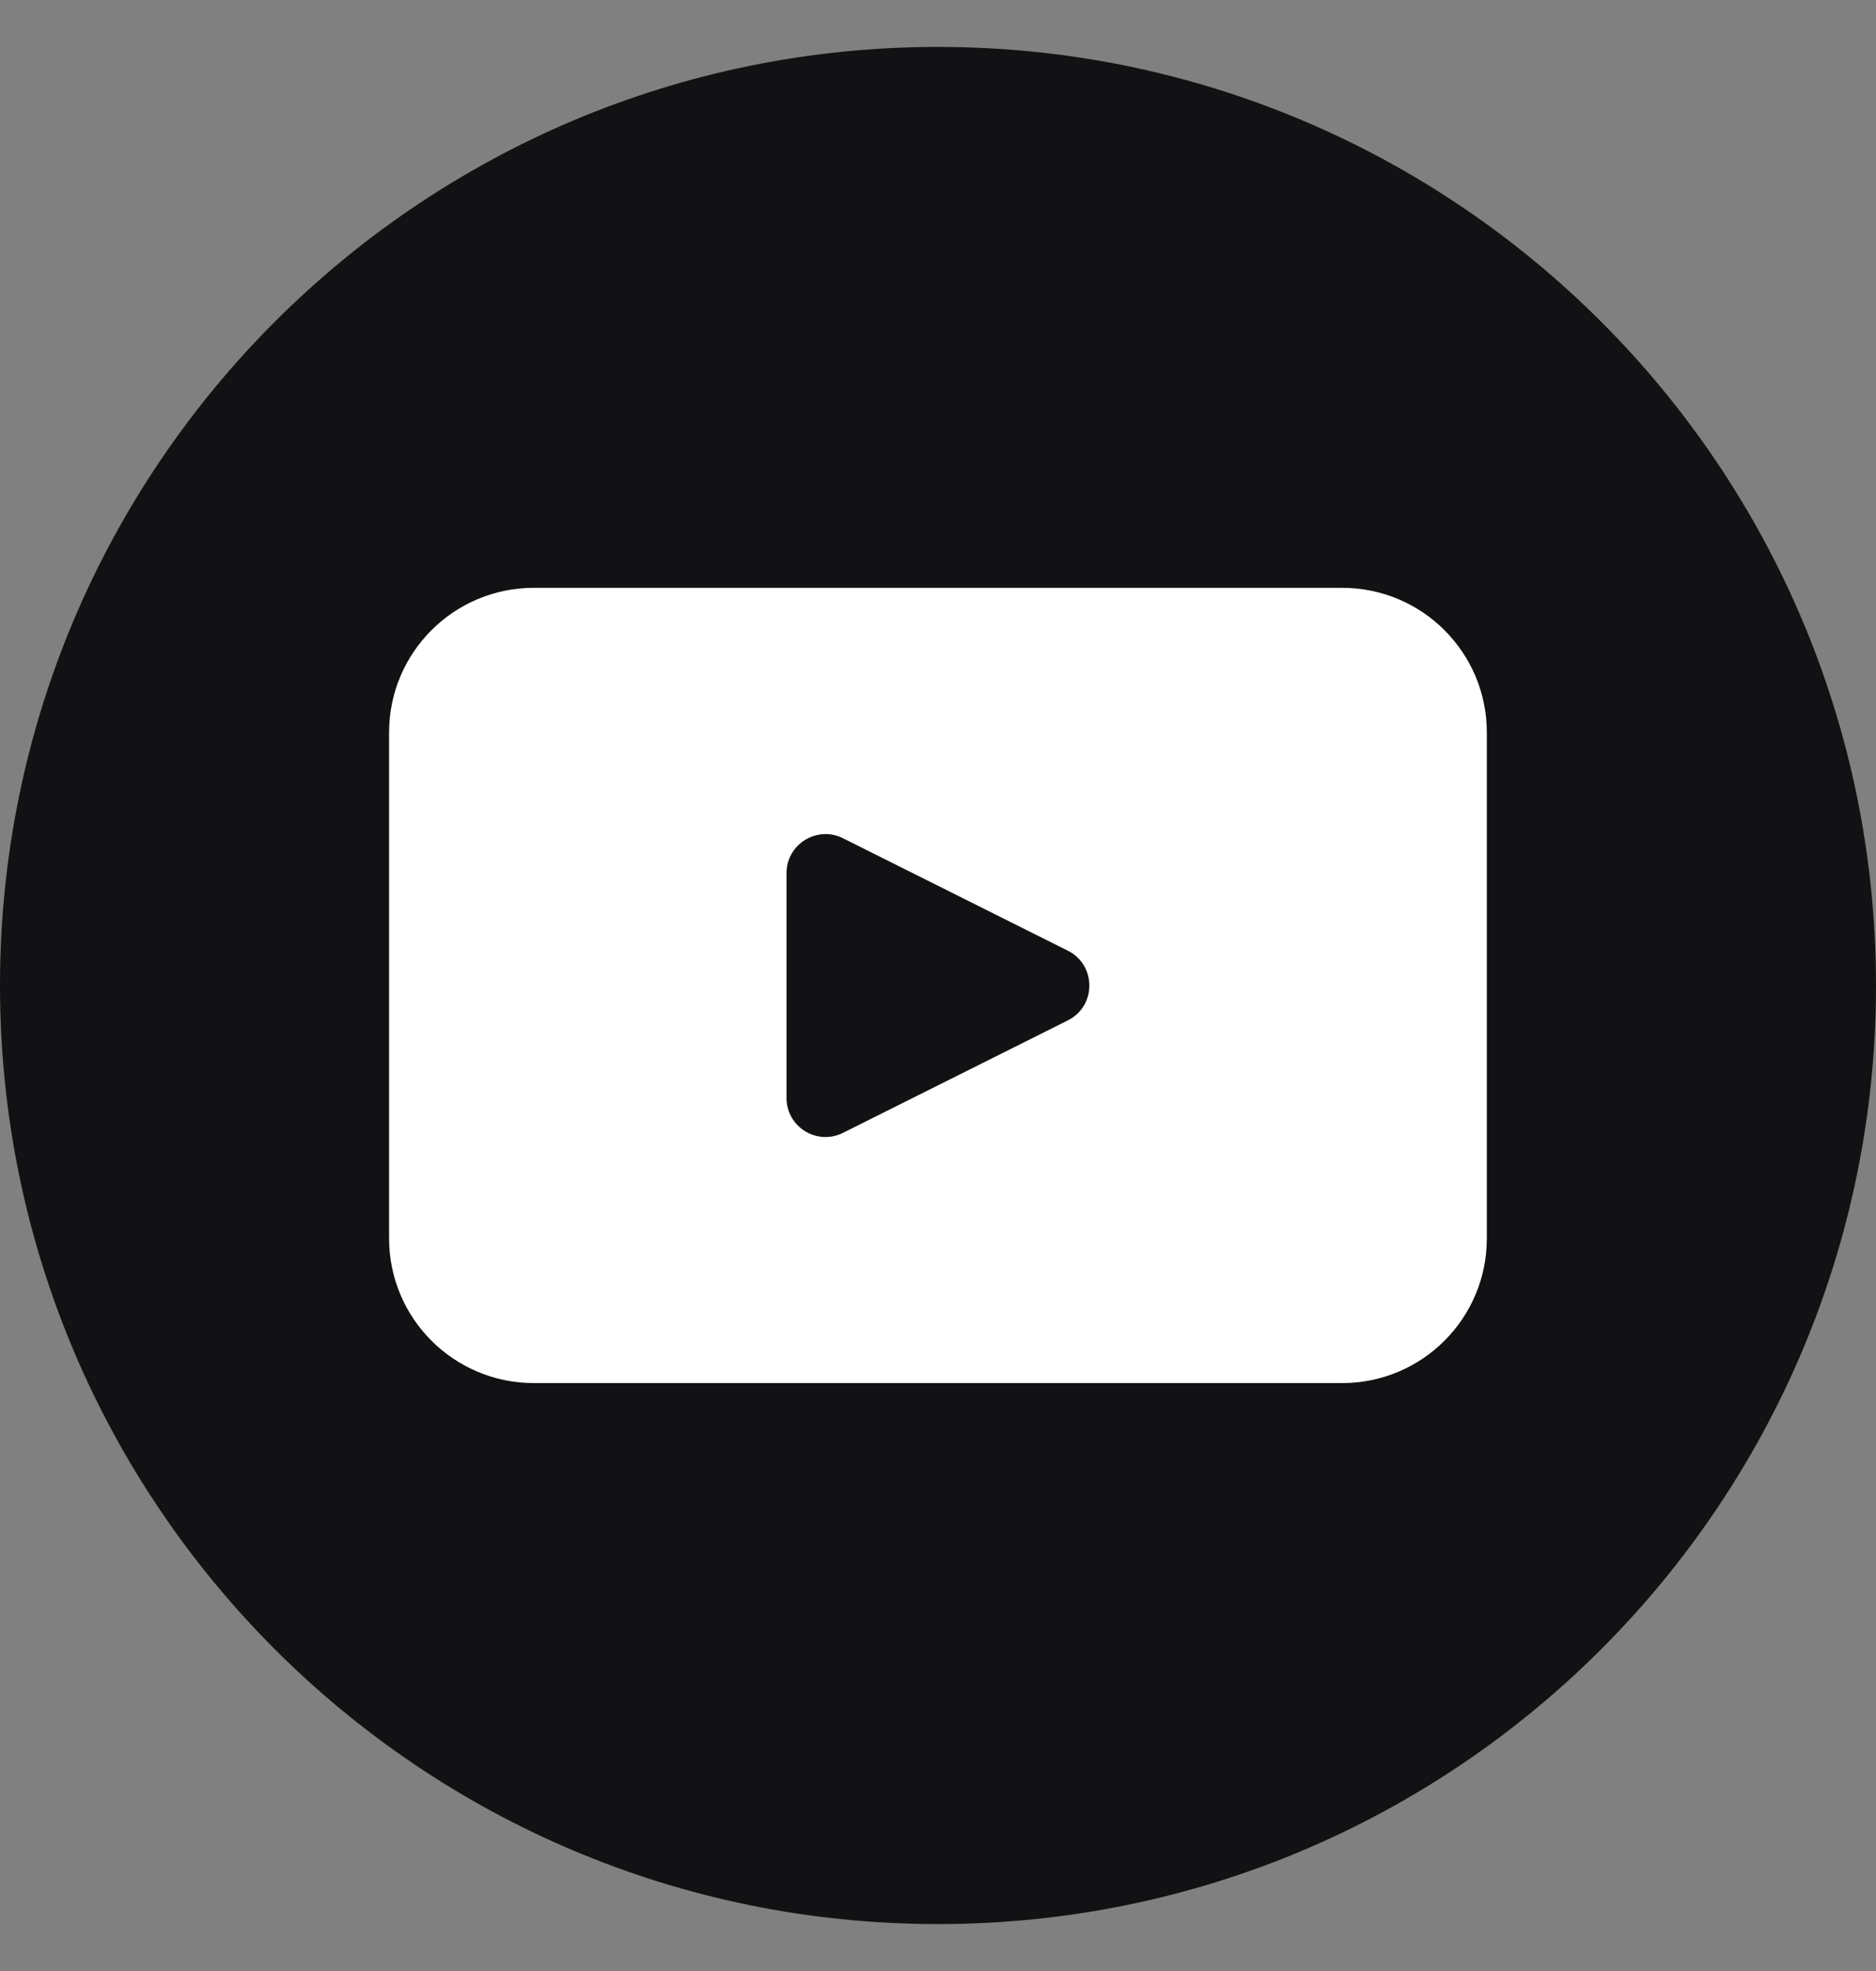 <svg width="20" height="21" viewBox="0 0 20 21" fill="none" xmlns="http://www.w3.org/2000/svg">
<rect x="0" y="0" width="20" height="21" fill="#808080" stroke="none"/>
<path d="M20 10.5C20 16.023 15.522 20.5 9.999 20.5C4.477 20.5 0 16.022 0 10.5C0 4.977 4.477 0.5 10 0.5C15.523 0.5 20 4.977 20 10.5H20Z" fill="#121214"/>
<path d="M14.309 6.263H5.691C4.839 6.263 4.148 6.953 4.148 7.804V13.195C4.148 14.046 4.839 14.736 5.691 14.736H14.309C15.161 14.736 15.851 14.046 15.851 13.195V7.804C15.851 6.953 15.161 6.263 14.309 6.263ZM11.384 10.872L8.987 12.07C8.71 12.208 8.385 12.008 8.385 11.698V9.303C8.385 8.994 8.711 8.793 8.987 8.931L11.384 10.129C11.69 10.282 11.69 10.719 11.384 10.872Z" fill="white"/>
</svg>
